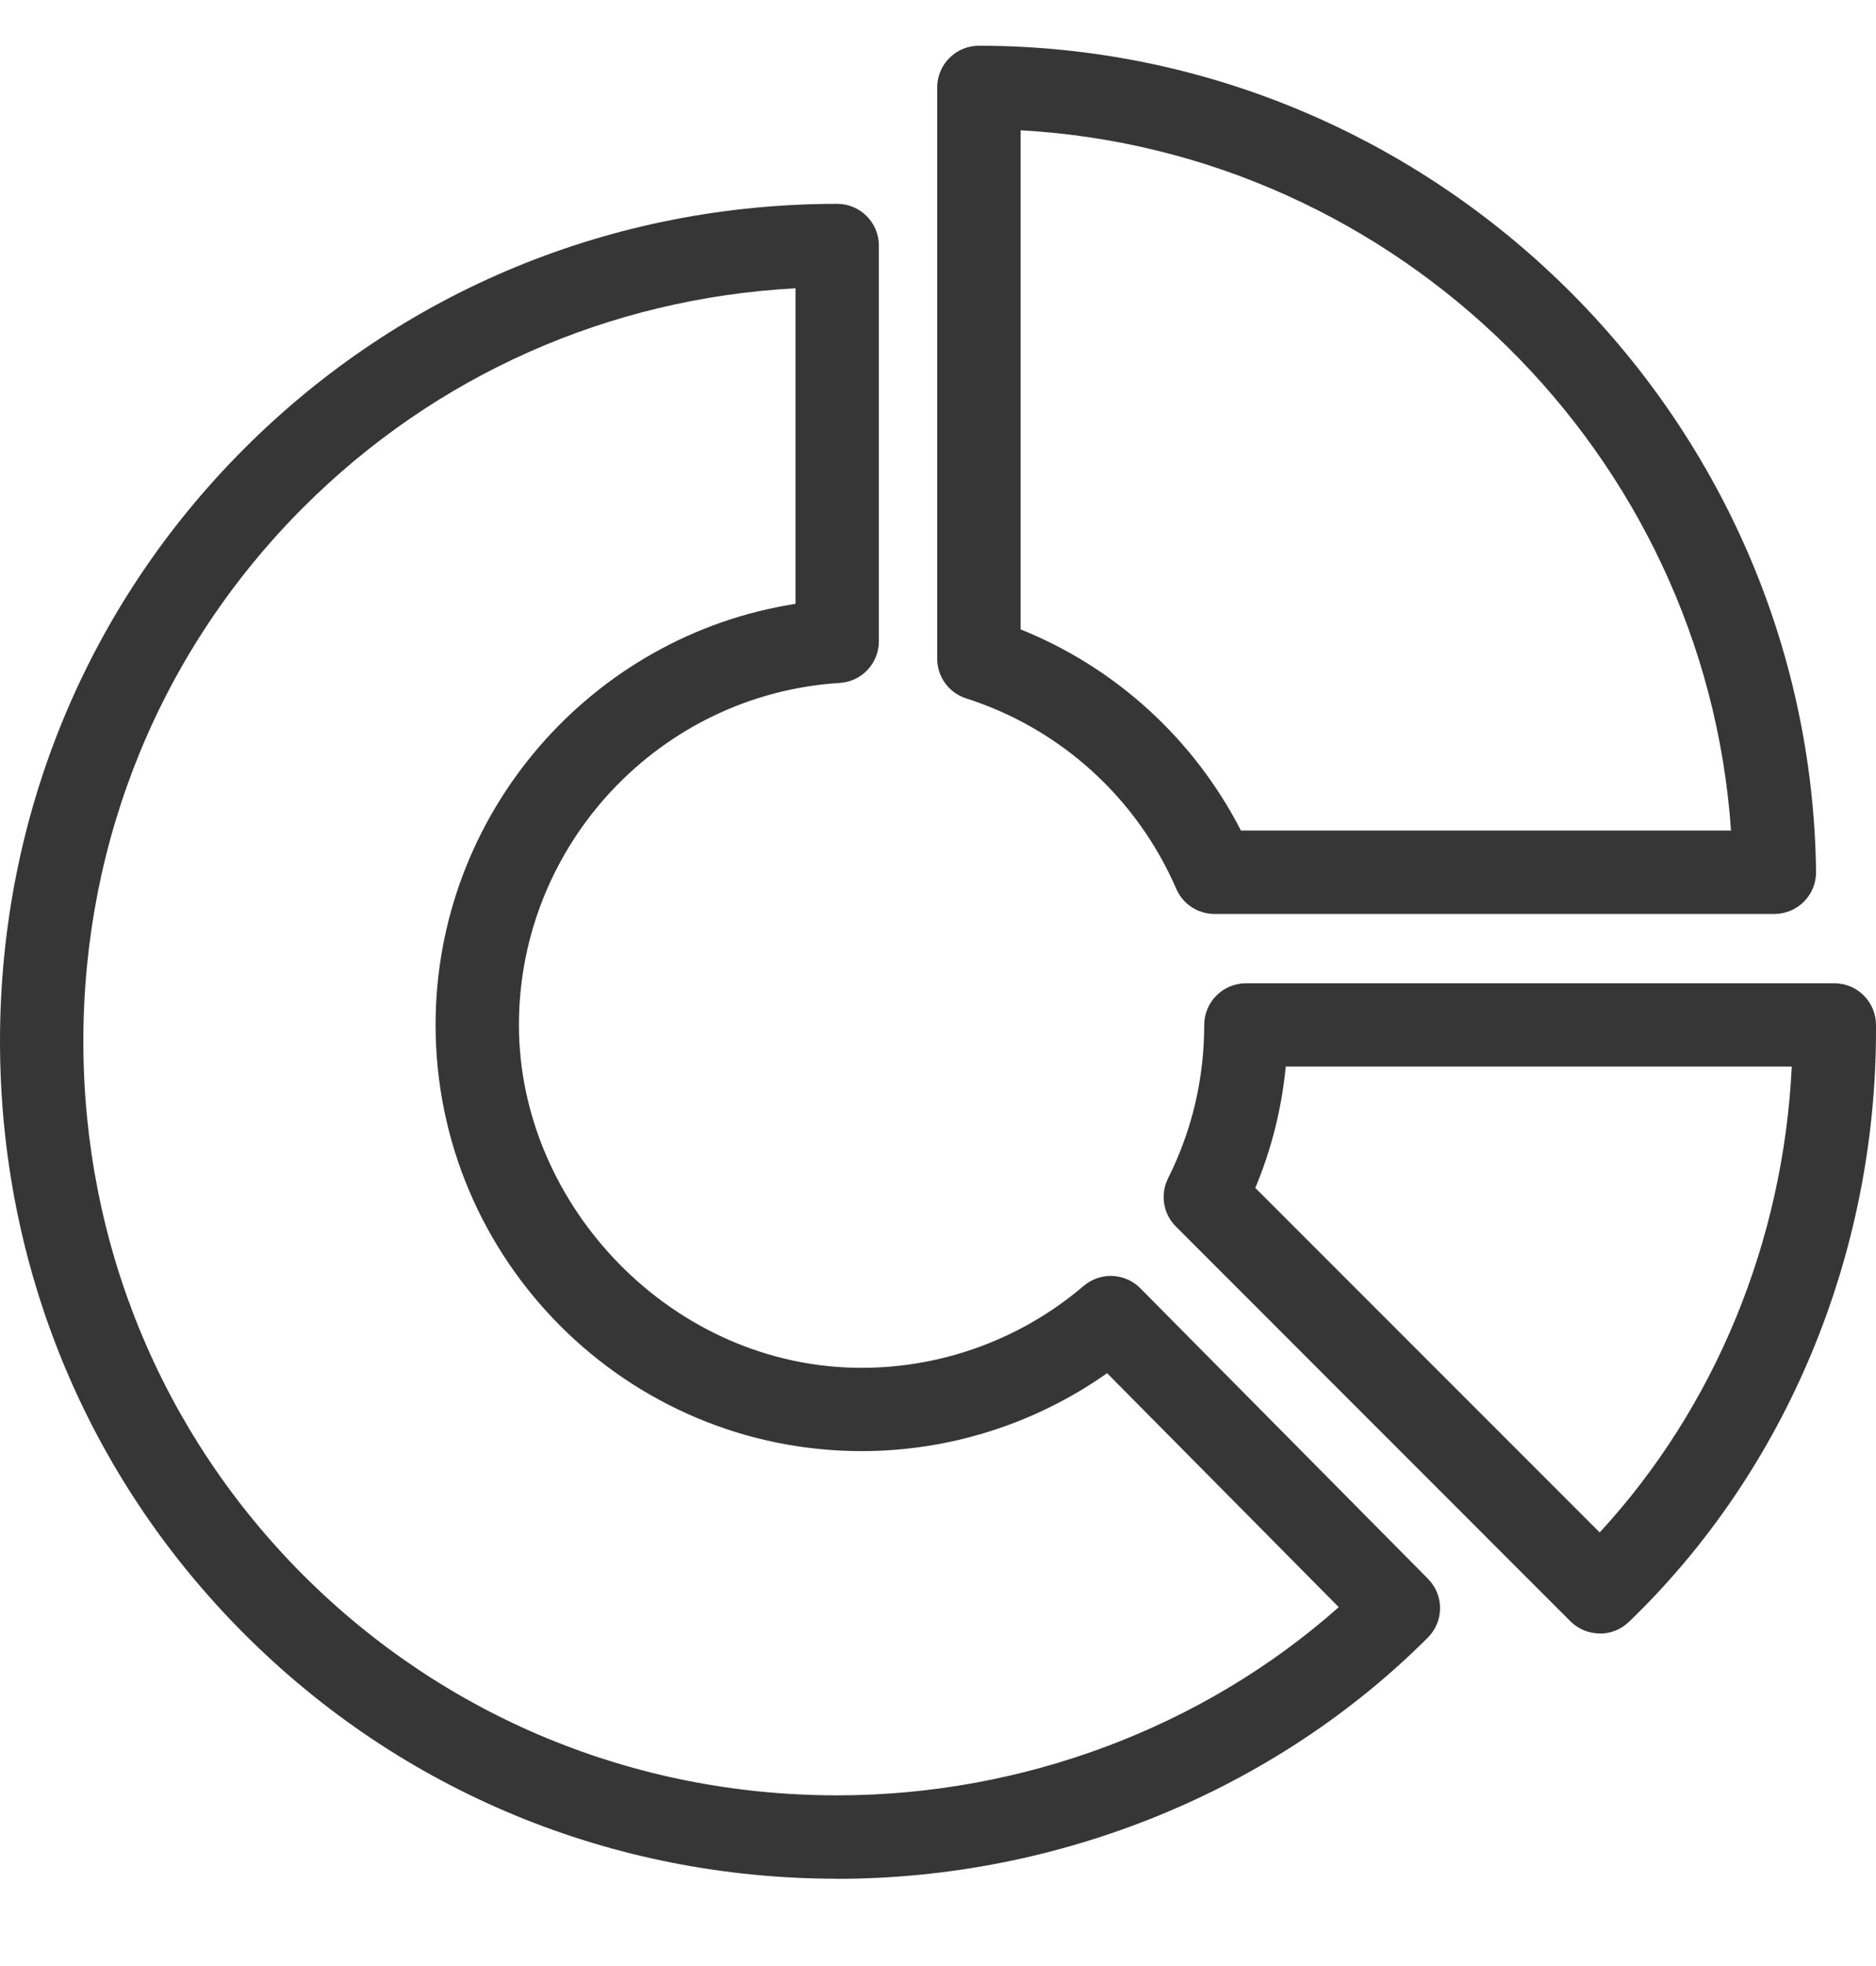 <svg width="21" height="22" viewBox="0 0 21 22" fill="none" xmlns="http://www.w3.org/2000/svg">
<path d="M9.371 21.023C6.857 21.023 4.501 20.051 2.737 18.286C0.972 16.522 0 14.166 0 11.652C0 9.137 0.972 6.781 2.737 5.017C4.502 3.253 6.858 2.281 9.371 2.281C9.629 2.281 9.838 2.49 9.838 2.748V7.176C9.838 7.422 9.647 7.627 9.4 7.642C7.387 7.768 5.809 9.45 5.809 11.47C5.809 13.49 7.529 15.306 9.645 15.306C10.555 15.306 11.438 14.981 12.131 14.389C12.317 14.231 12.593 14.242 12.765 14.416L15.985 17.667C16.166 17.849 16.165 18.144 15.983 18.325C14.268 20.04 11.858 21.024 9.371 21.024V21.023ZM8.905 3.226C6.816 3.338 4.875 4.198 3.396 5.677C1.808 7.265 0.933 9.387 0.933 11.652C0.933 13.916 1.808 16.038 3.396 17.627C4.985 19.215 7.107 20.09 9.371 20.09C11.453 20.09 13.473 19.327 14.986 17.984L12.393 15.366C11.592 15.931 10.632 16.238 9.646 16.238C7.016 16.238 4.876 14.099 4.876 11.468C4.876 9.106 6.614 7.114 8.905 6.757V3.226H8.905Z" fill="#373636"/>
<path d="M17.91 18.279C17.79 18.279 17.671 18.233 17.58 18.143L13.163 13.725C13.02 13.583 12.986 13.366 13.075 13.186C13.344 12.649 13.48 12.071 13.48 11.47C13.48 11.212 13.69 11.003 13.947 11.003H20.533C20.791 11.003 21 11.212 21 11.47V11.531C21 14.044 19.992 16.457 18.234 18.149C18.143 18.236 18.027 18.28 17.91 18.28L17.91 18.279ZM14.052 13.293L17.907 17.148C19.196 15.751 19.963 13.892 20.057 11.935H14.393C14.347 12.404 14.234 12.858 14.052 13.293Z" fill="#373636"/>
<path d="M19.862 10.227H13.595C13.408 10.227 13.24 10.116 13.167 9.946C12.726 8.928 11.87 8.152 10.815 7.815C10.621 7.753 10.491 7.573 10.491 7.371V0.978C10.491 0.721 10.7 0.512 10.958 0.512C16.061 0.512 20.265 4.658 20.329 9.755C20.331 9.879 20.282 10 20.195 10.088C20.107 10.177 19.988 10.227 19.862 10.227ZM13.891 9.294H19.377C19.086 5.079 15.65 1.692 11.425 1.458V7.043C12.49 7.471 13.366 8.271 13.891 9.294Z" fill="#373636"/>
</svg>

